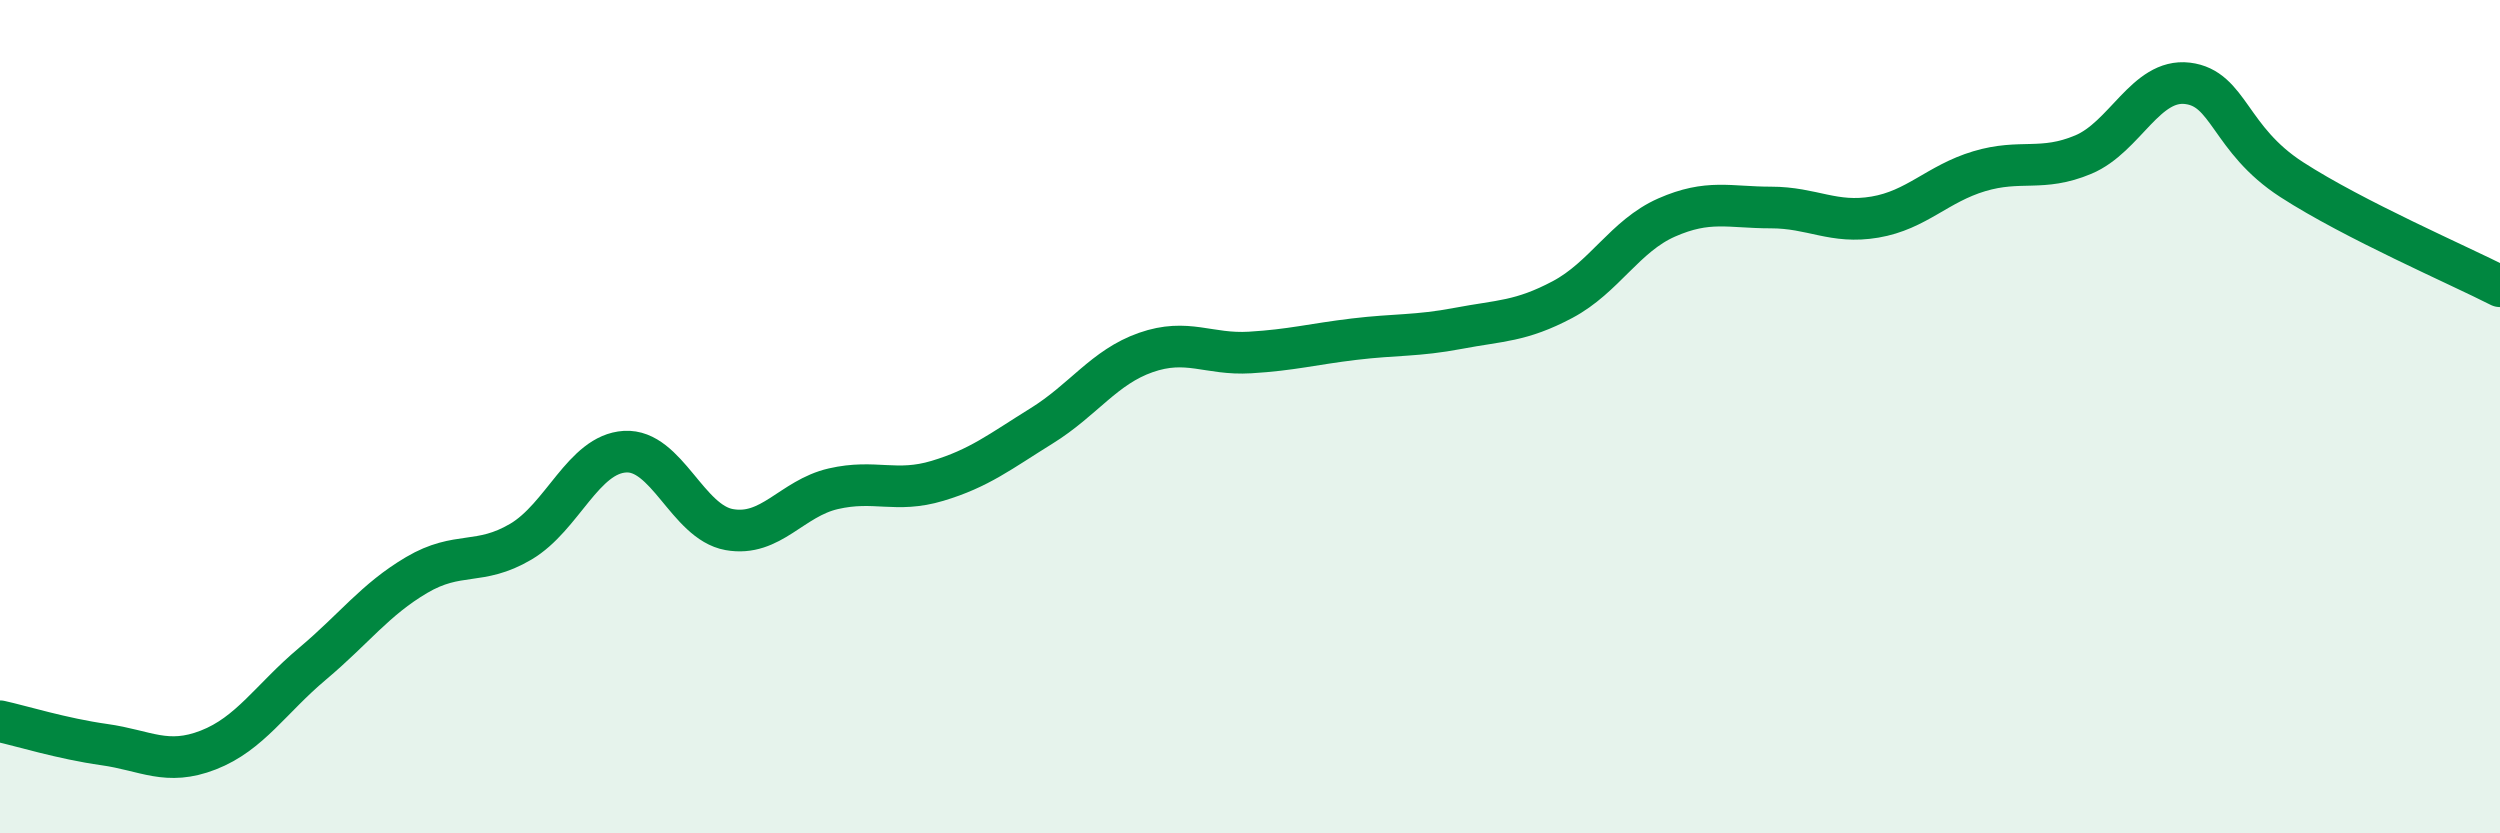 
    <svg width="60" height="20" viewBox="0 0 60 20" xmlns="http://www.w3.org/2000/svg">
      <path
        d="M 0,17.31 C 0.5,17.42 1.5,17.73 2.5,17.87 C 3.5,18.01 4,18.39 5,18 C 6,17.61 6.5,16.77 7.5,15.93 C 8.5,15.09 9,14.39 10,13.8 C 11,13.21 11.5,13.59 12.5,13 C 13.5,12.41 14,10.9 15,10.84 C 16,10.78 16.5,12.53 17.5,12.71 C 18.5,12.89 19,11.96 20,11.73 C 21,11.5 21.5,11.84 22.5,11.54 C 23.5,11.24 24,10.84 25,10.22 C 26,9.6 26.5,8.81 27.5,8.46 C 28.5,8.11 29,8.52 30,8.46 C 31,8.4 31.5,8.26 32.5,8.14 C 33.5,8.02 34,8.07 35,7.88 C 36,7.69 36.5,7.72 37.5,7.19 C 38.5,6.66 39,5.66 40,5.22 C 41,4.78 41.5,4.98 42.5,4.98 C 43.5,4.98 44,5.38 45,5.21 C 46,5.04 46.5,4.41 47.5,4.11 C 48.5,3.81 49,4.13 50,3.71 C 51,3.29 51.5,1.88 52.5,2 C 53.5,2.12 53.5,3.34 55,4.31 C 56.5,5.28 59,6.36 60,6.87L60 20L0 20Z"
        fill="#008740"
        opacity="0.1"
        stroke-linecap="round"
        stroke-linejoin="round"
      />
      <path
        d="M 0,17.31 C 0.5,17.42 1.5,17.73 2.5,17.87 C 3.5,18.01 4,18.39 5,18 C 6,17.61 6.5,16.77 7.5,15.93 C 8.5,15.09 9,14.39 10,13.8 C 11,13.21 11.5,13.59 12.5,13 C 13.5,12.41 14,10.9 15,10.84 C 16,10.78 16.5,12.53 17.5,12.71 C 18.5,12.89 19,11.96 20,11.73 C 21,11.5 21.5,11.84 22.5,11.54 C 23.5,11.24 24,10.84 25,10.22 C 26,9.6 26.5,8.81 27.5,8.46 C 28.5,8.11 29,8.52 30,8.46 C 31,8.4 31.5,8.26 32.5,8.14 C 33.5,8.02 34,8.07 35,7.88 C 36,7.69 36.5,7.72 37.5,7.19 C 38.5,6.66 39,5.66 40,5.22 C 41,4.78 41.5,4.98 42.5,4.98 C 43.5,4.98 44,5.38 45,5.21 C 46,5.04 46.5,4.41 47.5,4.11 C 48.5,3.81 49,4.13 50,3.71 C 51,3.29 51.5,1.88 52.5,2 C 53.5,2.12 53.5,3.34 55,4.31 C 56.5,5.28 59,6.36 60,6.87"
        stroke="#008740"
        stroke-width="1"
        fill="none"
        stroke-linecap="round"
        stroke-linejoin="round"
      />
    </svg>
  